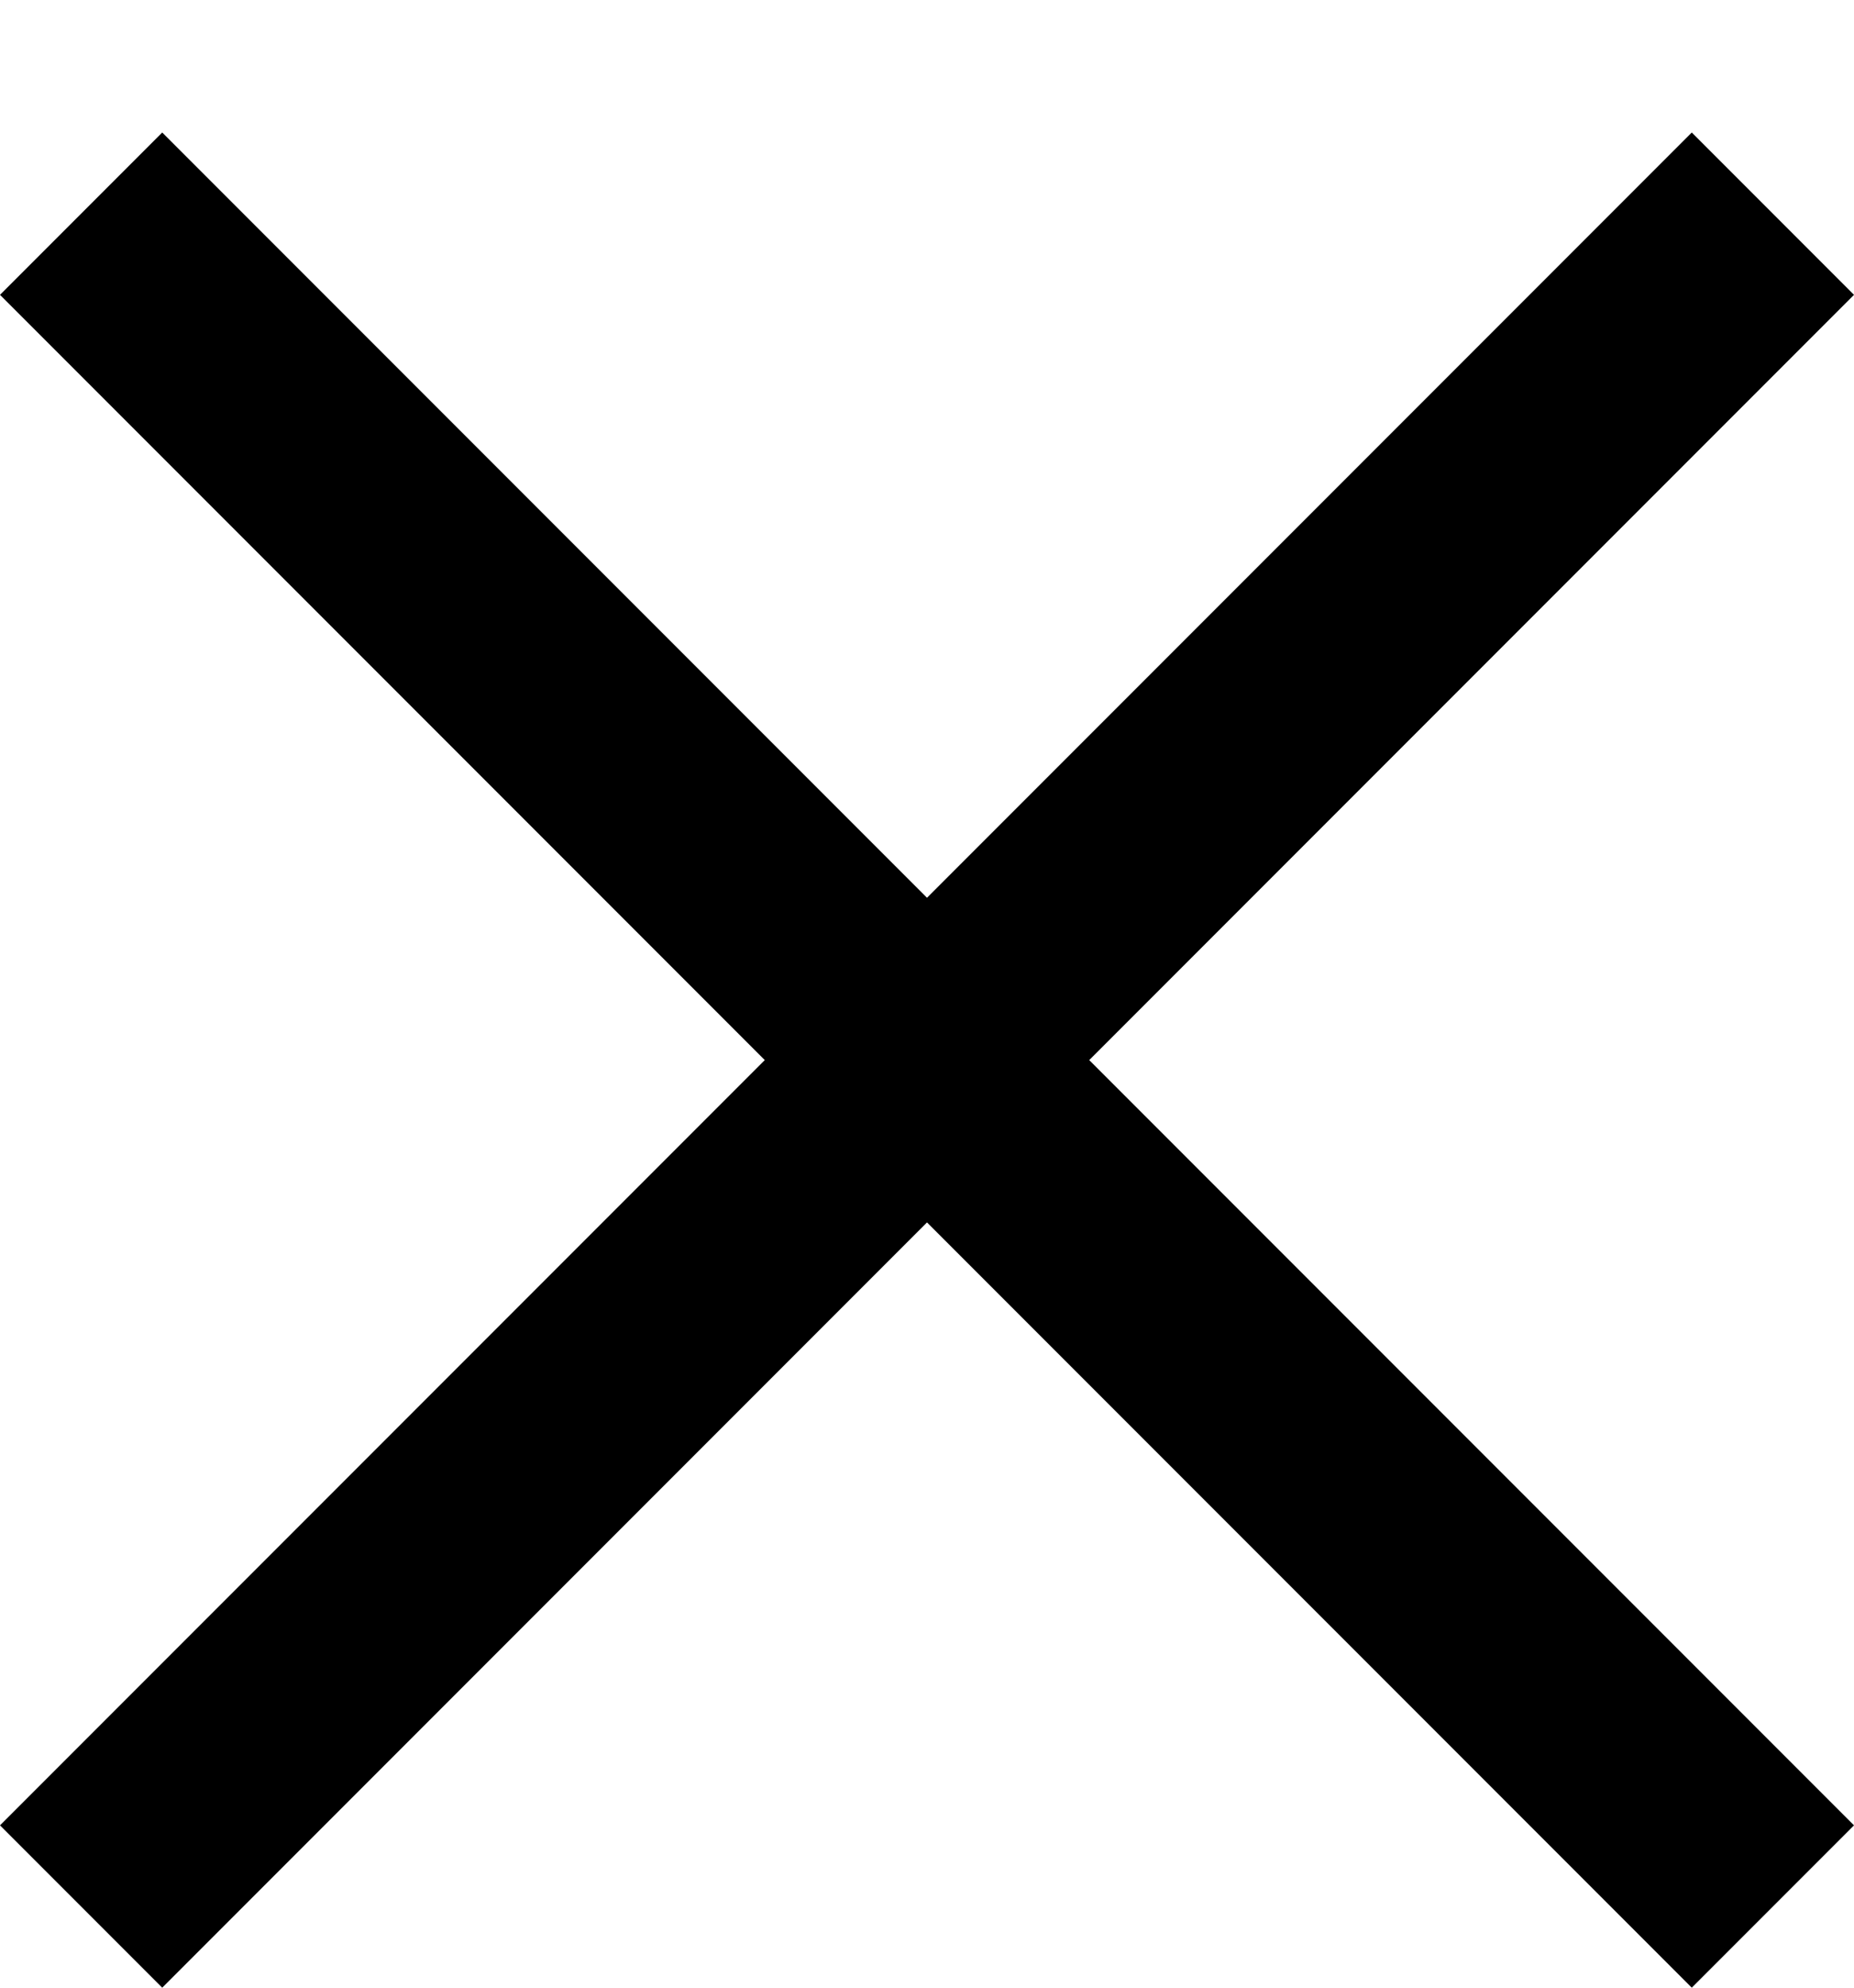 <svg width="14" height="15" viewBox="0 0 14 15" fill="none" xmlns="http://www.w3.org/2000/svg">
<g id="x">
<path id="Vector-close" d="M14 2.225L12.775 1L7 6.775L1.225 1L0 2.225L5.775 8L0 13.775L1.225 15L7 9.225L12.775 15L14 13.775L8.225 8L14 2.225Z" fill="black"/>
</g>
</svg>
